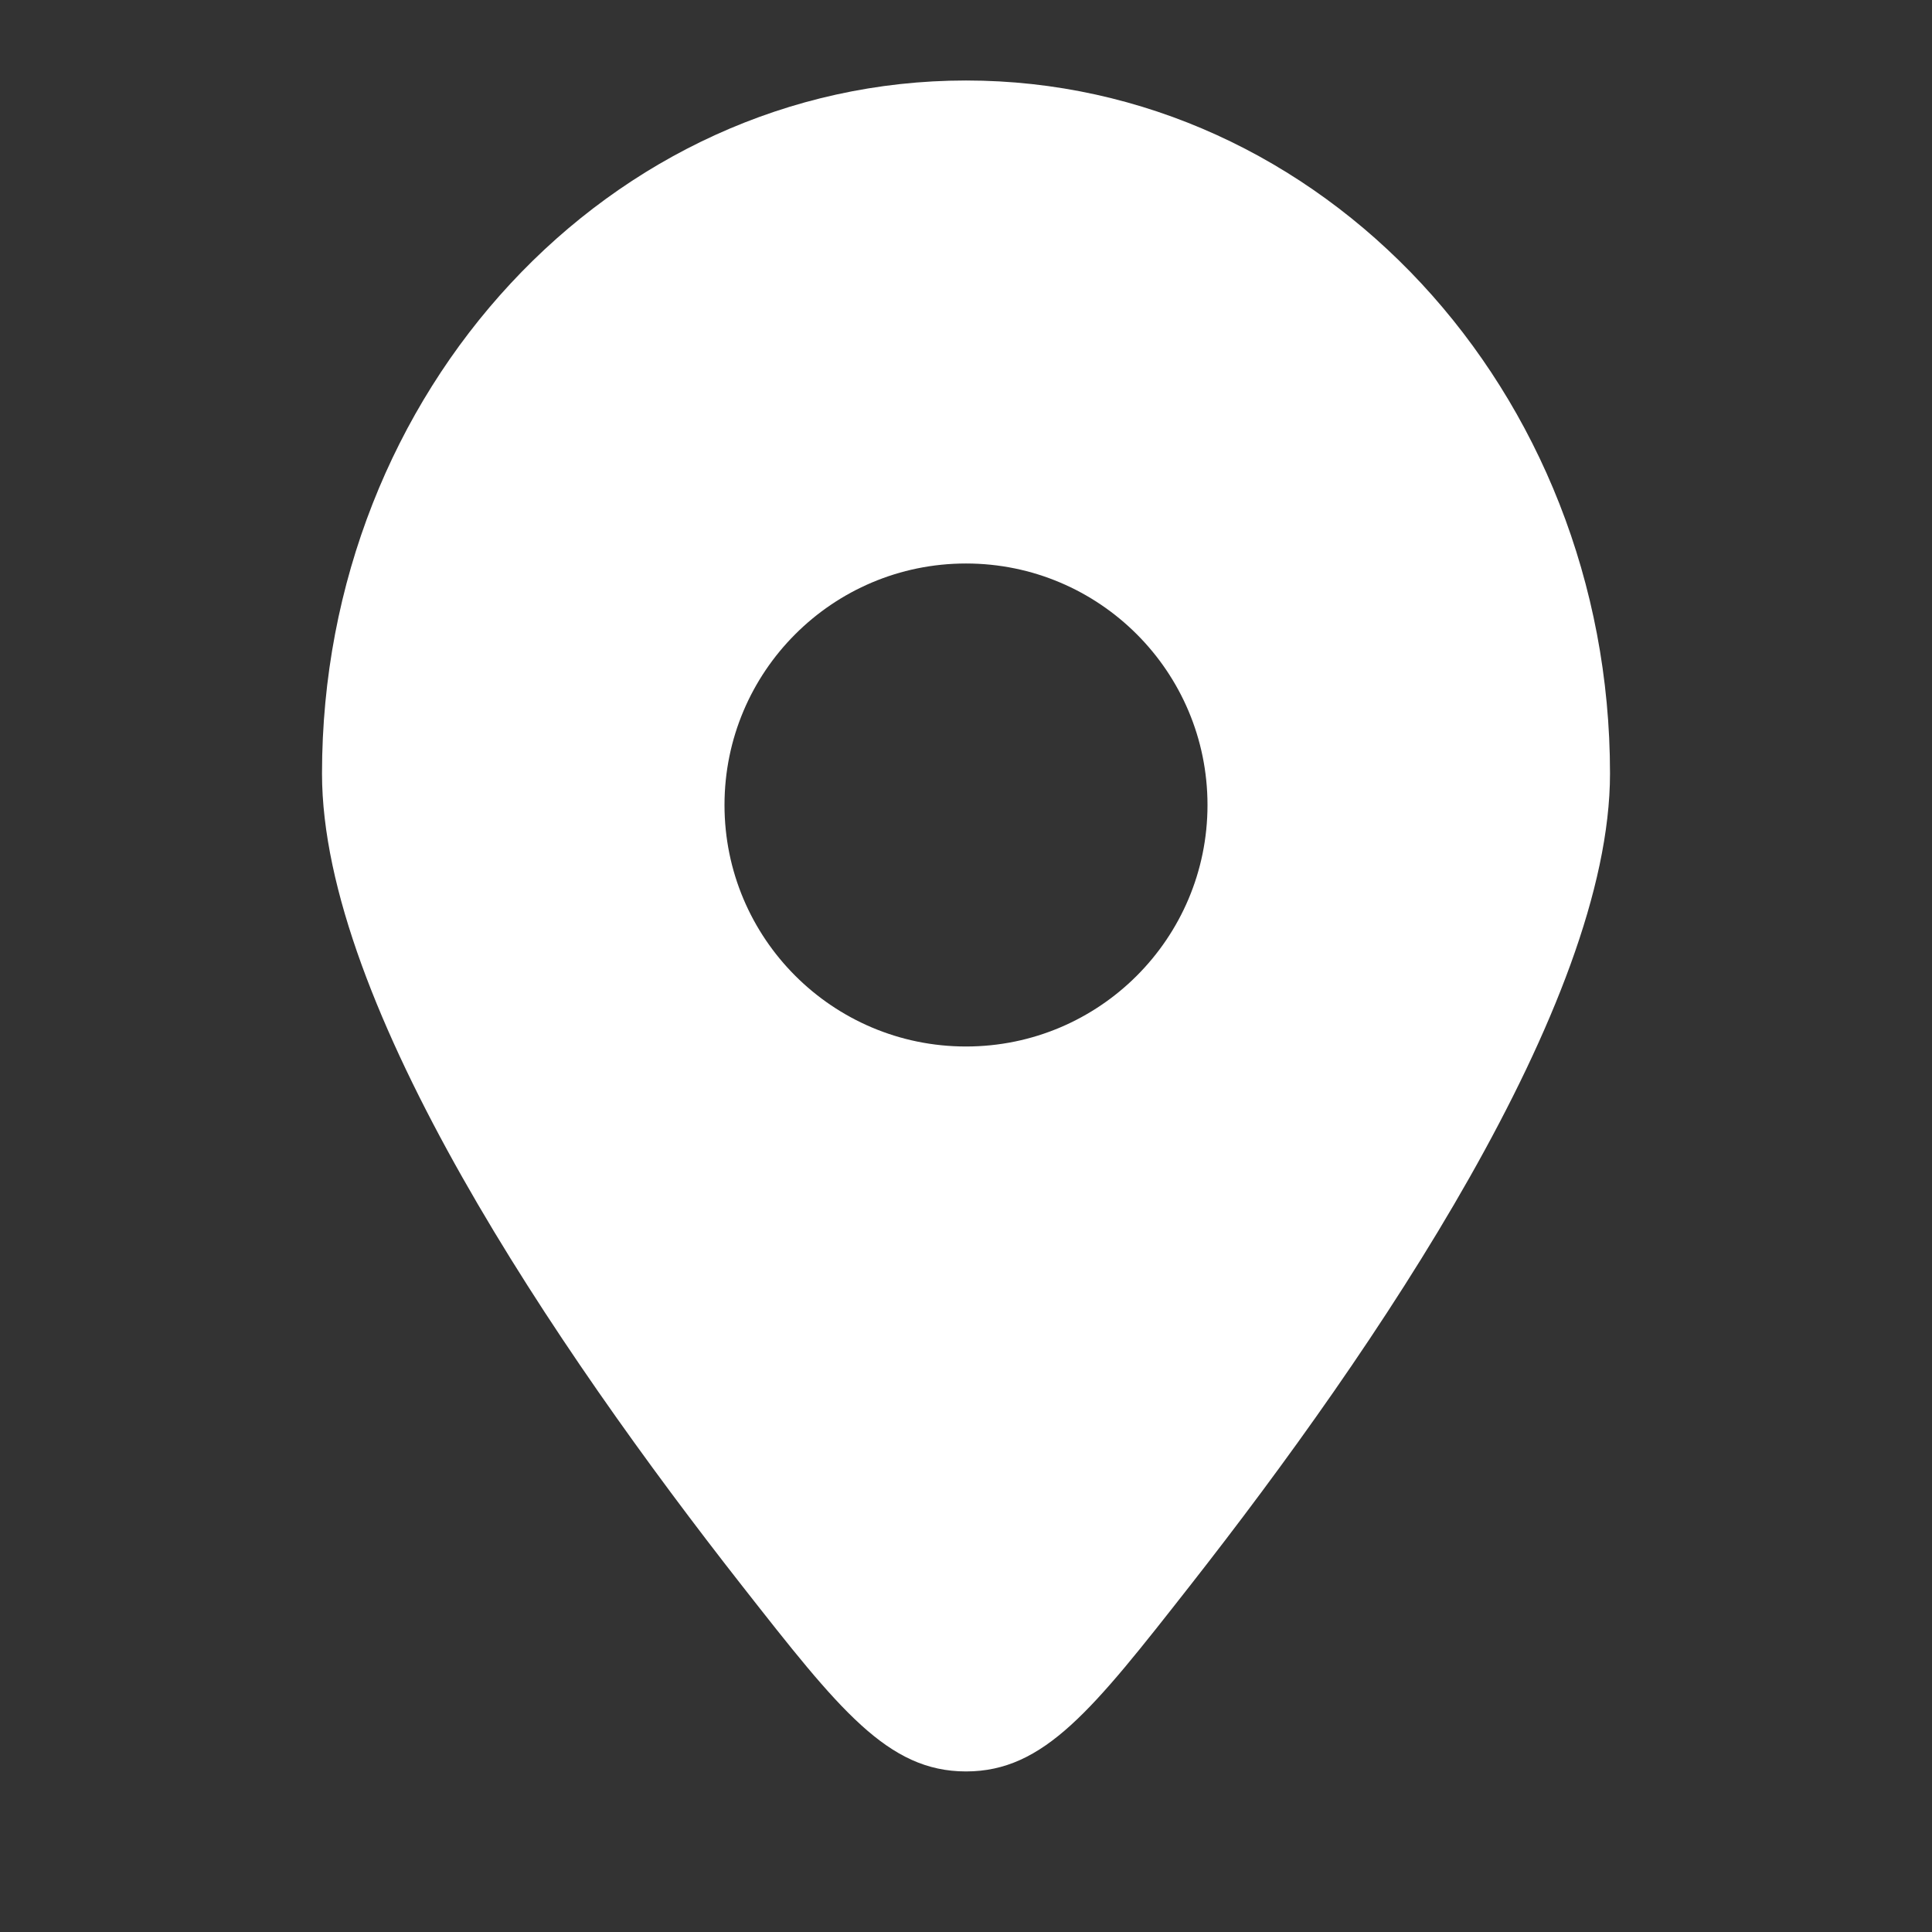<?xml version="1.0" encoding="UTF-8"?> <svg xmlns="http://www.w3.org/2000/svg" width="140" height="140" viewBox="0 0 140 140" fill="none"><rect x="0" y="0" width="140" height="140" fill="#333333" stroke="none"/> <path fill-rule="evenodd" clip-rule="evenodd" d="M86.221 114.919C99.695 97.738 116.667 72.776 116.667 56.051C116.667 28.316 95.773 5.833 70 5.833C44.227 5.833 23.334 28.316 23.334 56.051C23.334 72.776 40.305 97.738 53.779 114.919C60.808 123.883 64.323 128.365 70 128.365C75.677 128.365 79.192 123.883 86.221 114.919ZM70 75.833C60.335 75.833 52.5 67.998 52.5 58.333C52.5 48.668 60.335 40.833 70 40.833C79.665 40.833 87.5 48.668 87.5 58.333C87.5 67.998 79.665 75.833 70 75.833Z" fill="white"></path> </svg> 